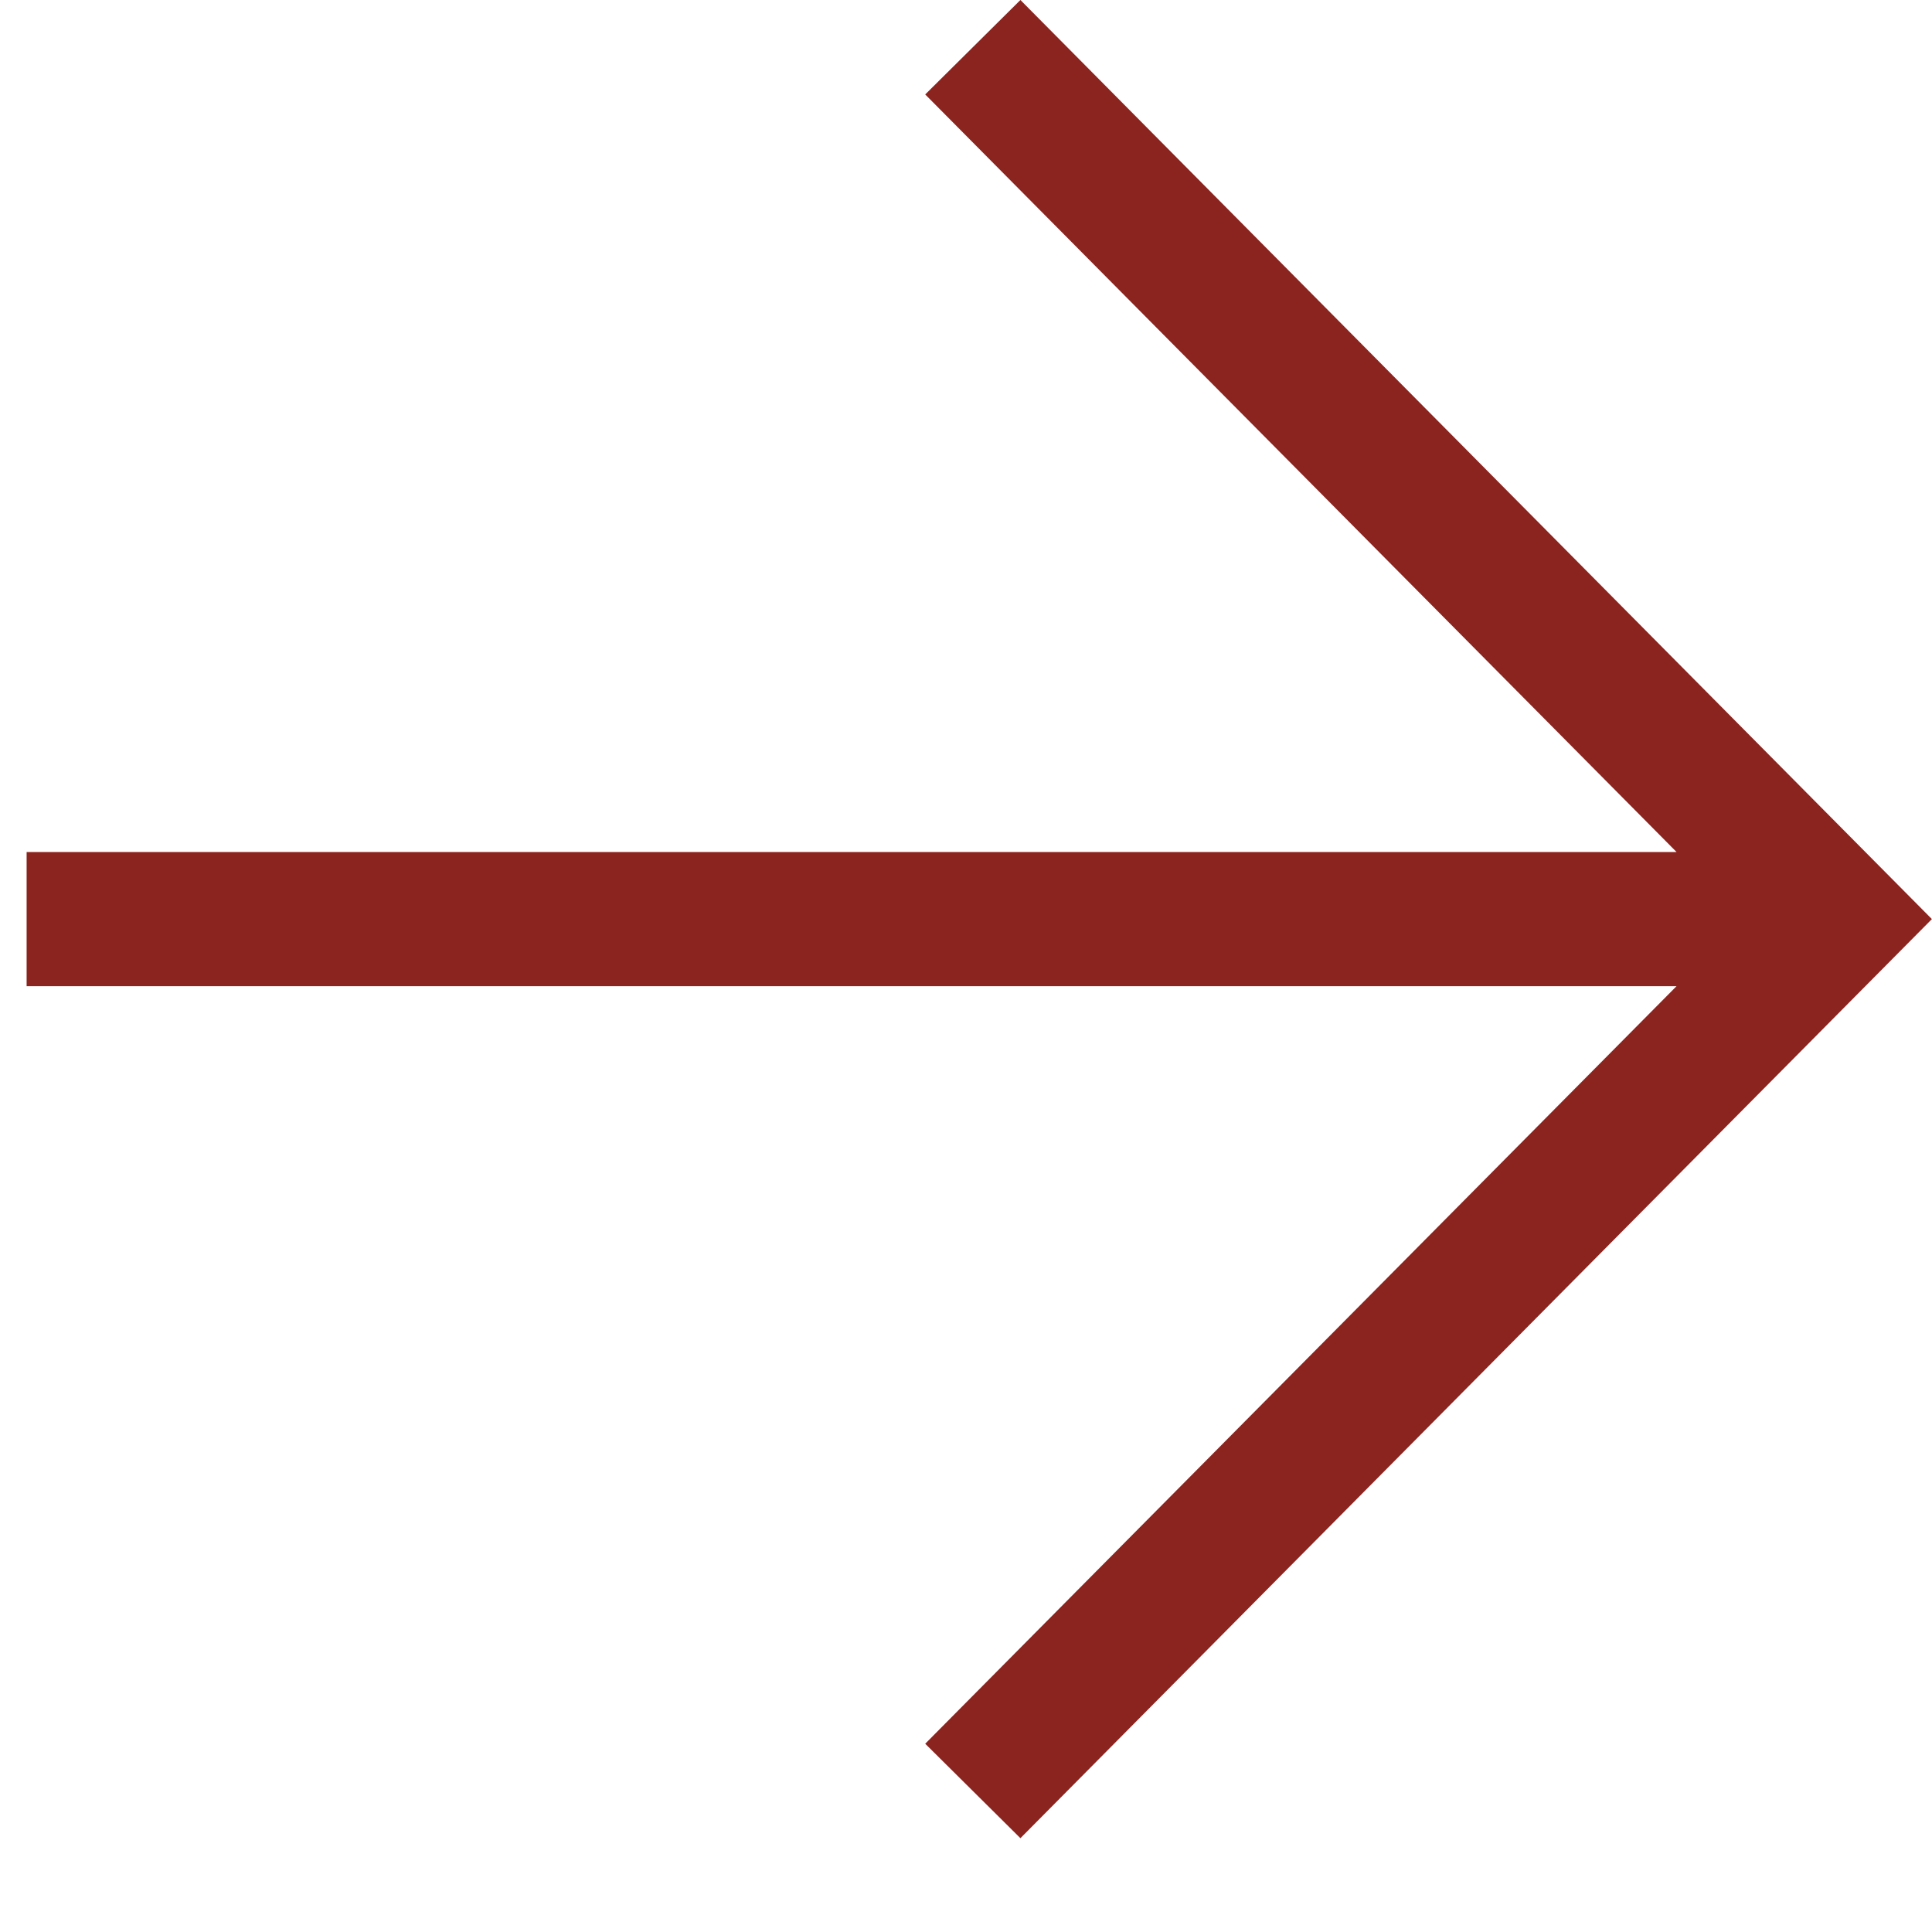 <?xml version="1.0" encoding="UTF-8"?> <svg xmlns="http://www.w3.org/2000/svg" width="18" height="18" viewBox="0 0 18 18" fill="none"><path fill-rule="evenodd" clip-rule="evenodd" d="M9.507 17.126L17.999 8.563L9.507 -6.66229e-05L8.62 0.88L15.62 7.938H0.248L0.248 9.188H15.62L8.62 16.246L9.507 17.126Z" fill="#8B241F"></path></svg> 